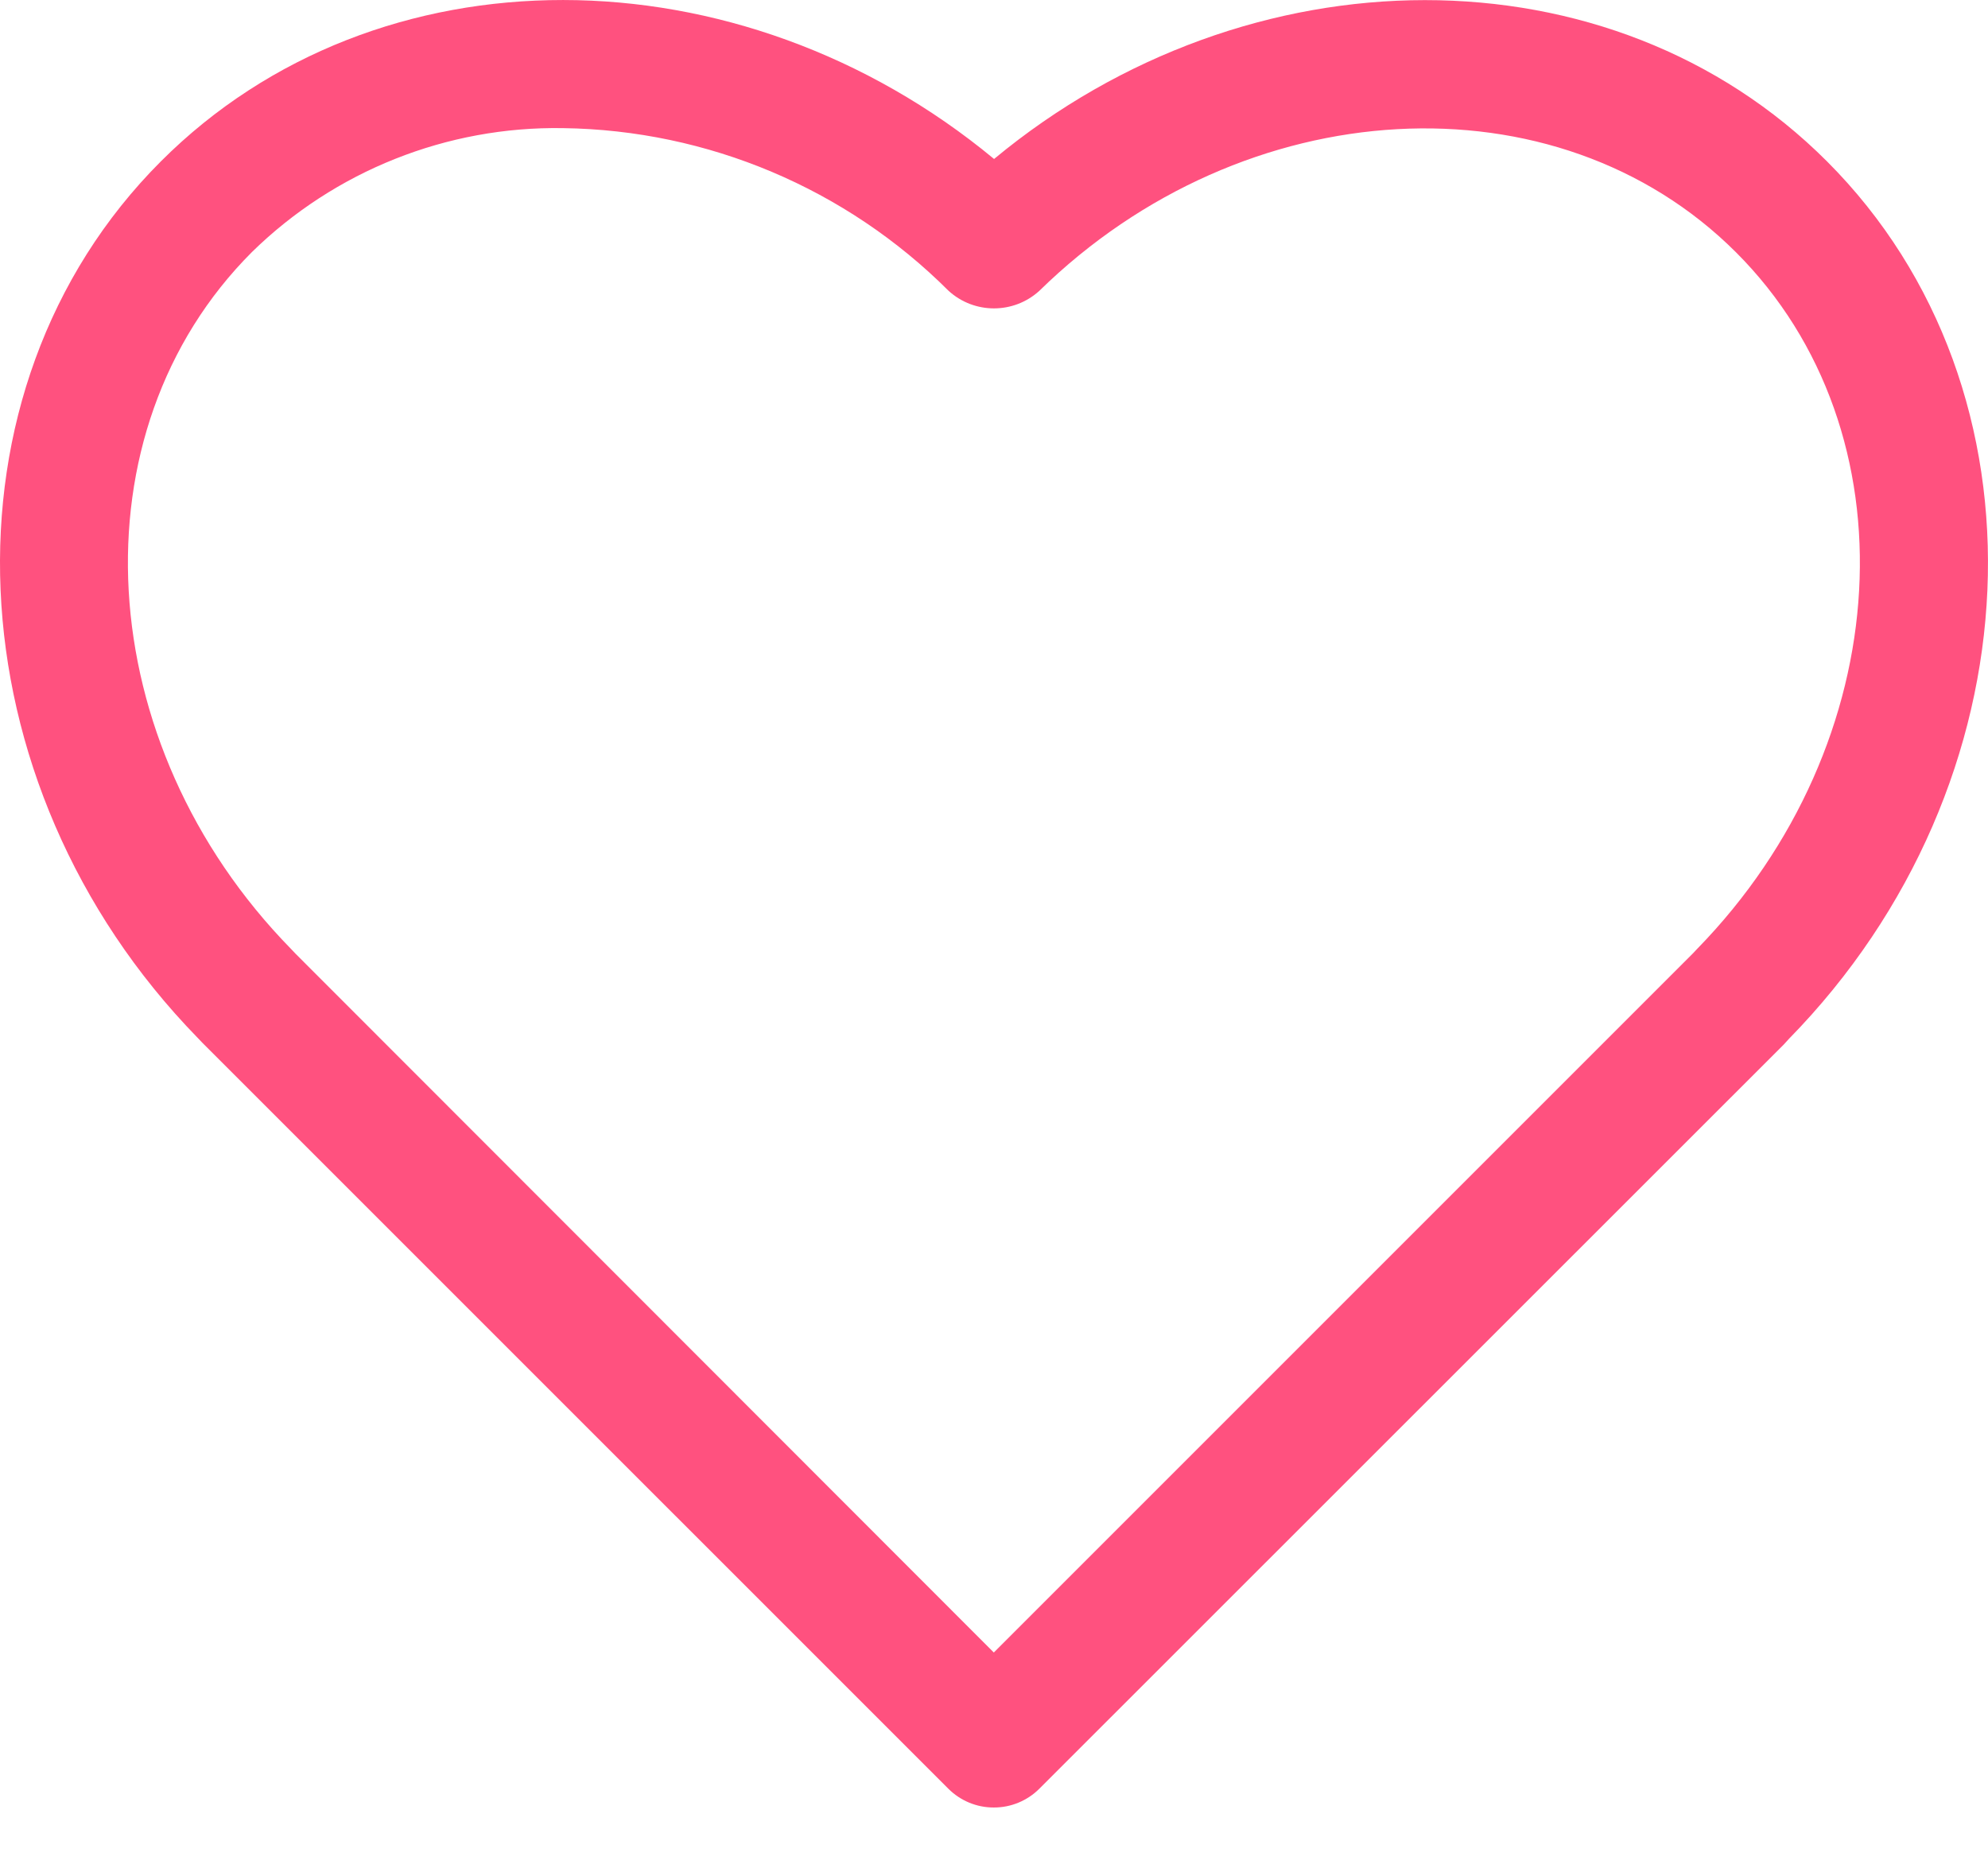 <?xml version="1.0" encoding="UTF-8"?>
<svg width="31px" height="29px" viewBox="0 0 31 29" version="1.1" xmlns="http://www.w3.org/2000/svg" xmlns:xlink="http://www.w3.org/1999/xlink">
    <title>Heart</title>

    <g id="Designs" stroke="none" stroke-width="1" fill="none" fill-rule="evenodd">
        <g id="Article-Template-A" transform="translate(-152, -837)" fill-rule="nonzero" fill="#FF517F">
            <g id="Group-14" transform="translate(87, 717)">
                <path d="M80.497,148.185 C80.231,148.186 79.976,148.08 79.788,147.892 L68.163,136.268 L68.079,136.18 C64.219,132.219 63.942,126.082 67.51,122.515 C70.881,119.144 76.533,119.192 80.501,122.479 C84.465,119.192 90.121,119.148 93.488,122.515 L93.488,122.515 C97.056,126.082 96.791,132.223 92.895,136.2 L92.815,136.288 L81.207,147.892 C81.019,148.08 80.763,148.186 80.497,148.185 L80.497,148.185 Z M73.779,121.998 C71.969,121.968 70.222,122.664 68.929,123.93 C66.123,126.736 66.407,131.598 69.538,134.797 L69.61,134.873 L80.497,145.768 L91.396,134.869 L91.464,134.797 C94.595,131.59 94.867,126.728 92.07,123.934 C89.272,121.14 84.401,121.408 81.207,124.535 C80.806,124.9 80.193,124.9 79.792,124.535 C78.194,122.938 76.037,122.028 73.779,121.998 Z" id="Heart"></path>
            </g>
        </g>
    </g>
</svg>